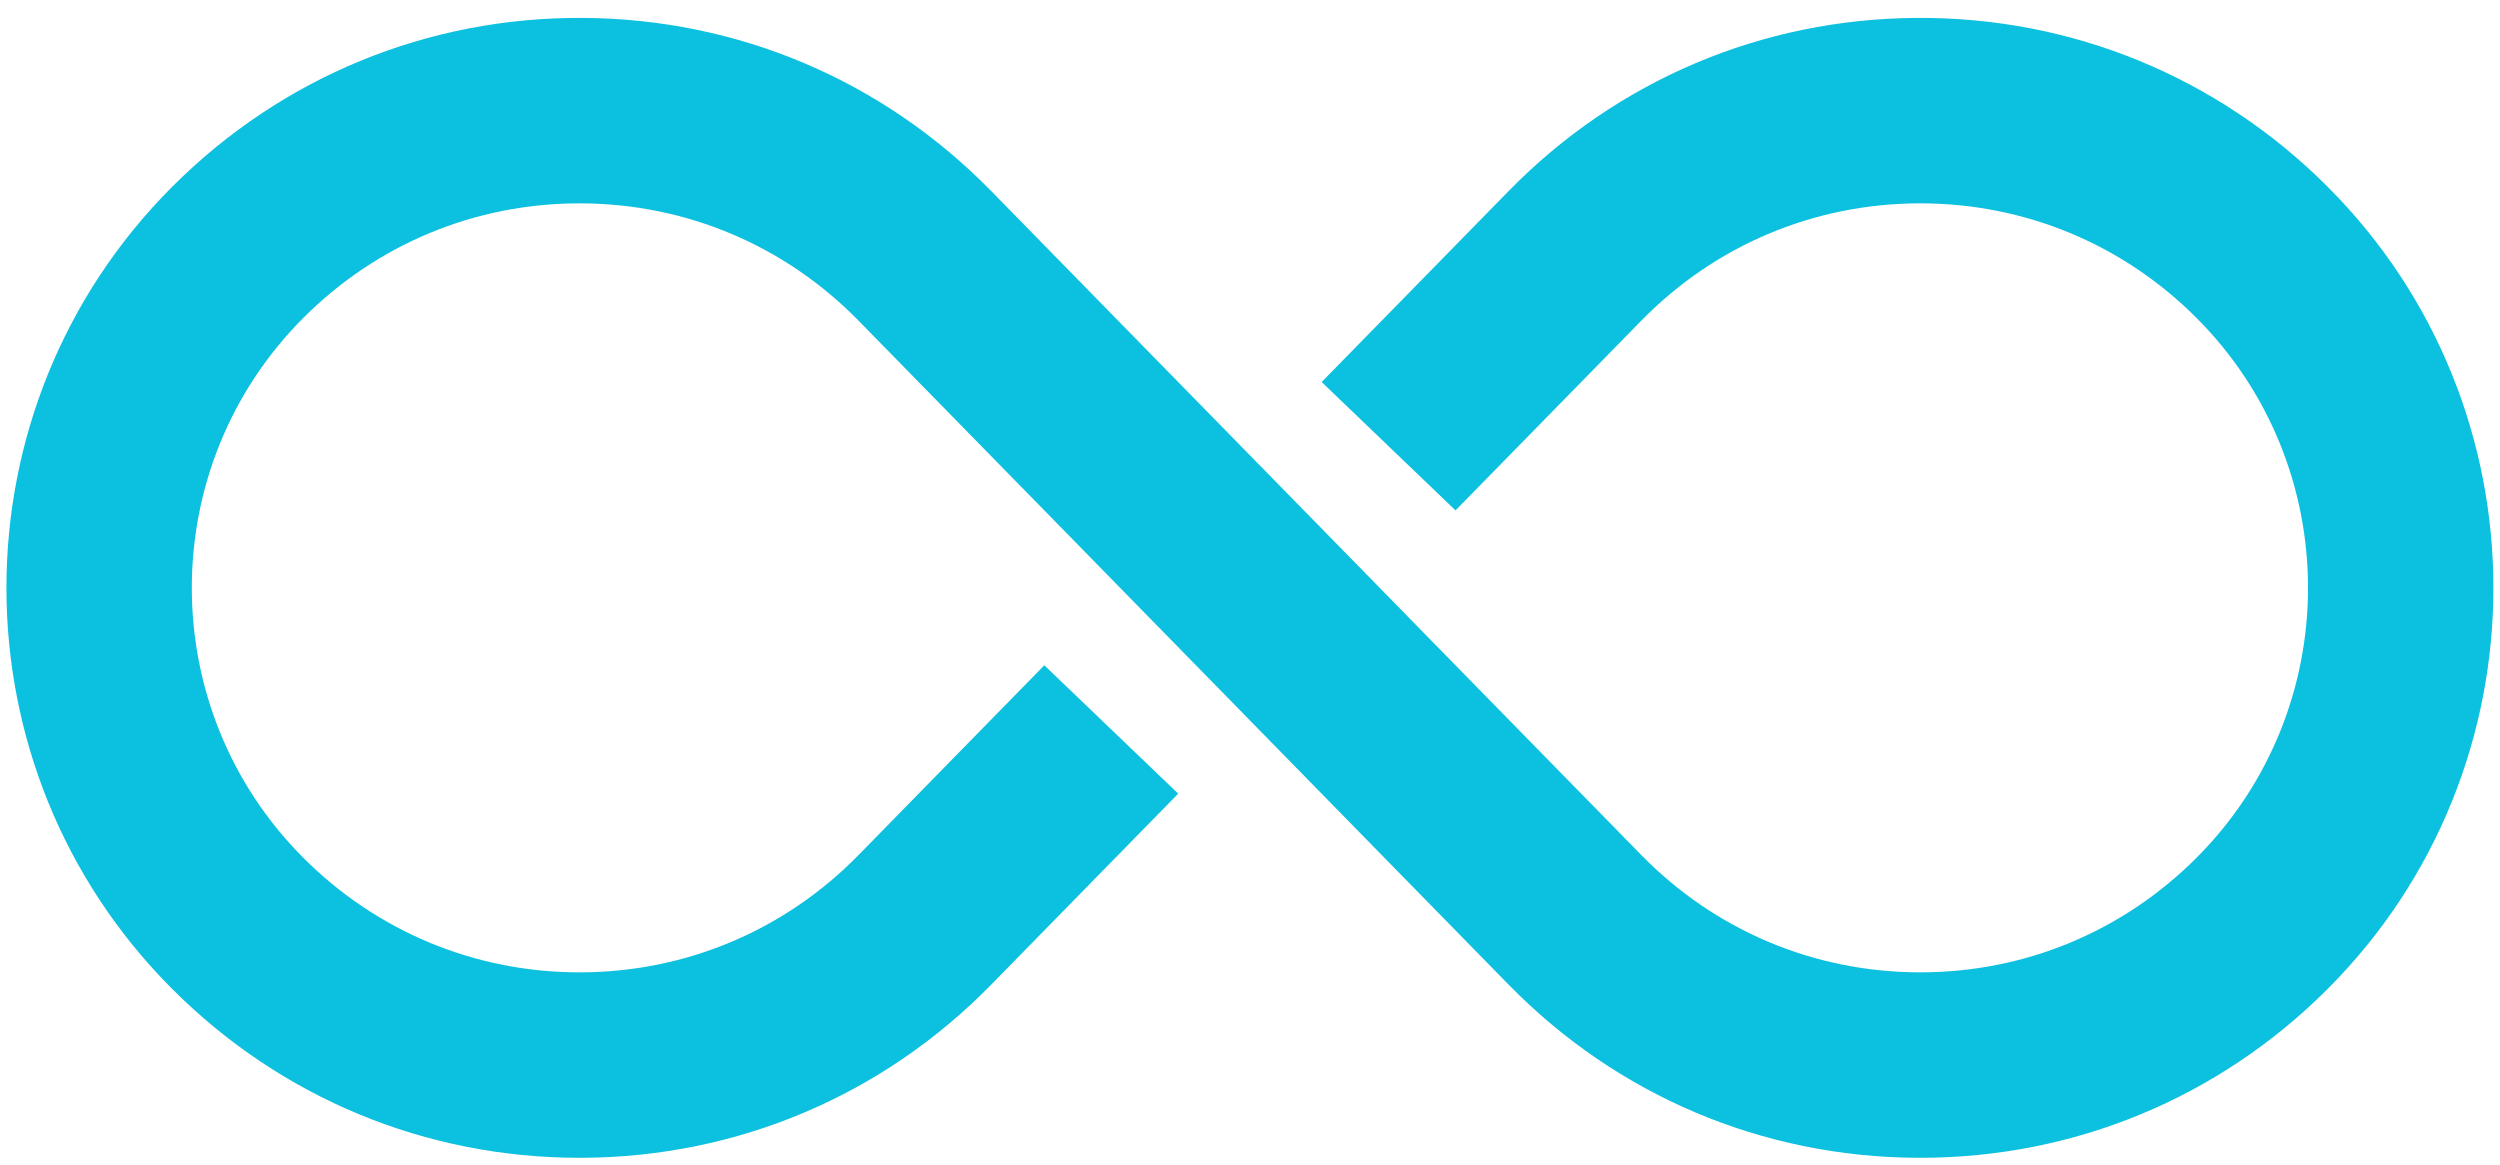 <svg xmlns="http://www.w3.org/2000/svg" xmlns:xlink="http://www.w3.org/1999/xlink" xmlns:serif="http://www.serif.com/" width="100%" height="100%" viewBox="0 0 1920 895" xml:space="preserve" style="fill-rule:evenodd;clip-rule:evenodd;stroke-linejoin:round;stroke-miterlimit:2;">    <g transform="matrix(1,0,0,1,0,-72)">        <clipPath id="_clip1">            <rect x="4" y="85.333" width="1912" height="875.604"></rect>        </clipPath>        <g clip-path="url(#_clip1)">            <path d="M1787.47,215.276C1703.32,131.125 1591.28,85.068 1472.42,85.755C1353.41,86.375 1242.02,133.557 1158.76,218.594L1015.03,365.396L1117.84,463.99L1260.54,318.245C1316.97,260.599 1392.5,228.609 1473.17,228.177L1474.81,228.177C1554.88,228.177 1630.09,259.328 1686.76,315.995C1801.16,430.396 1801.16,616.542 1686.76,730.948C1630.09,787.615 1554.88,818.766 1474.81,818.766L1473.17,818.766C1392.5,818.328 1316.97,786.344 1260.54,728.693L1059.59,523.469L1059.69,523.385L1059.6,523.448L959.943,421.661L959.932,421.672L761.109,218.594C677.849,133.557 566.458,86.375 447.448,85.755C328.635,85.068 216.552,131.115 132.401,215.276C-37.547,385.214 -37.547,661.719 132.401,831.667C215.979,915.255 326.922,961.188 445.036,961.188L447.448,961.188C566.458,960.563 677.849,913.38 761.109,828.344L904.854,681.531L802.042,582.938L659.333,728.693C602.885,786.344 527.375,818.328 446.698,818.766L445.057,818.766C364.99,818.766 289.776,787.615 233.109,730.948C118.708,616.542 118.708,430.396 233.109,315.995C289.776,259.328 364.99,228.177 445.057,228.177L446.698,228.177C527.375,228.609 602.885,260.599 659.333,318.245L860.271,523.469L860.26,523.469L959.932,625.266L1158.76,828.344C1242.02,913.38 1353.41,960.563 1472.42,961.188L1474.83,961.188C1592.94,961.188 1703.89,915.24 1787.47,831.667C1957.42,661.719 1957.42,385.214 1787.47,215.276" style="fill:rgb(12,192,223);fill-rule:nonzero;"></path>        </g>    </g></svg>